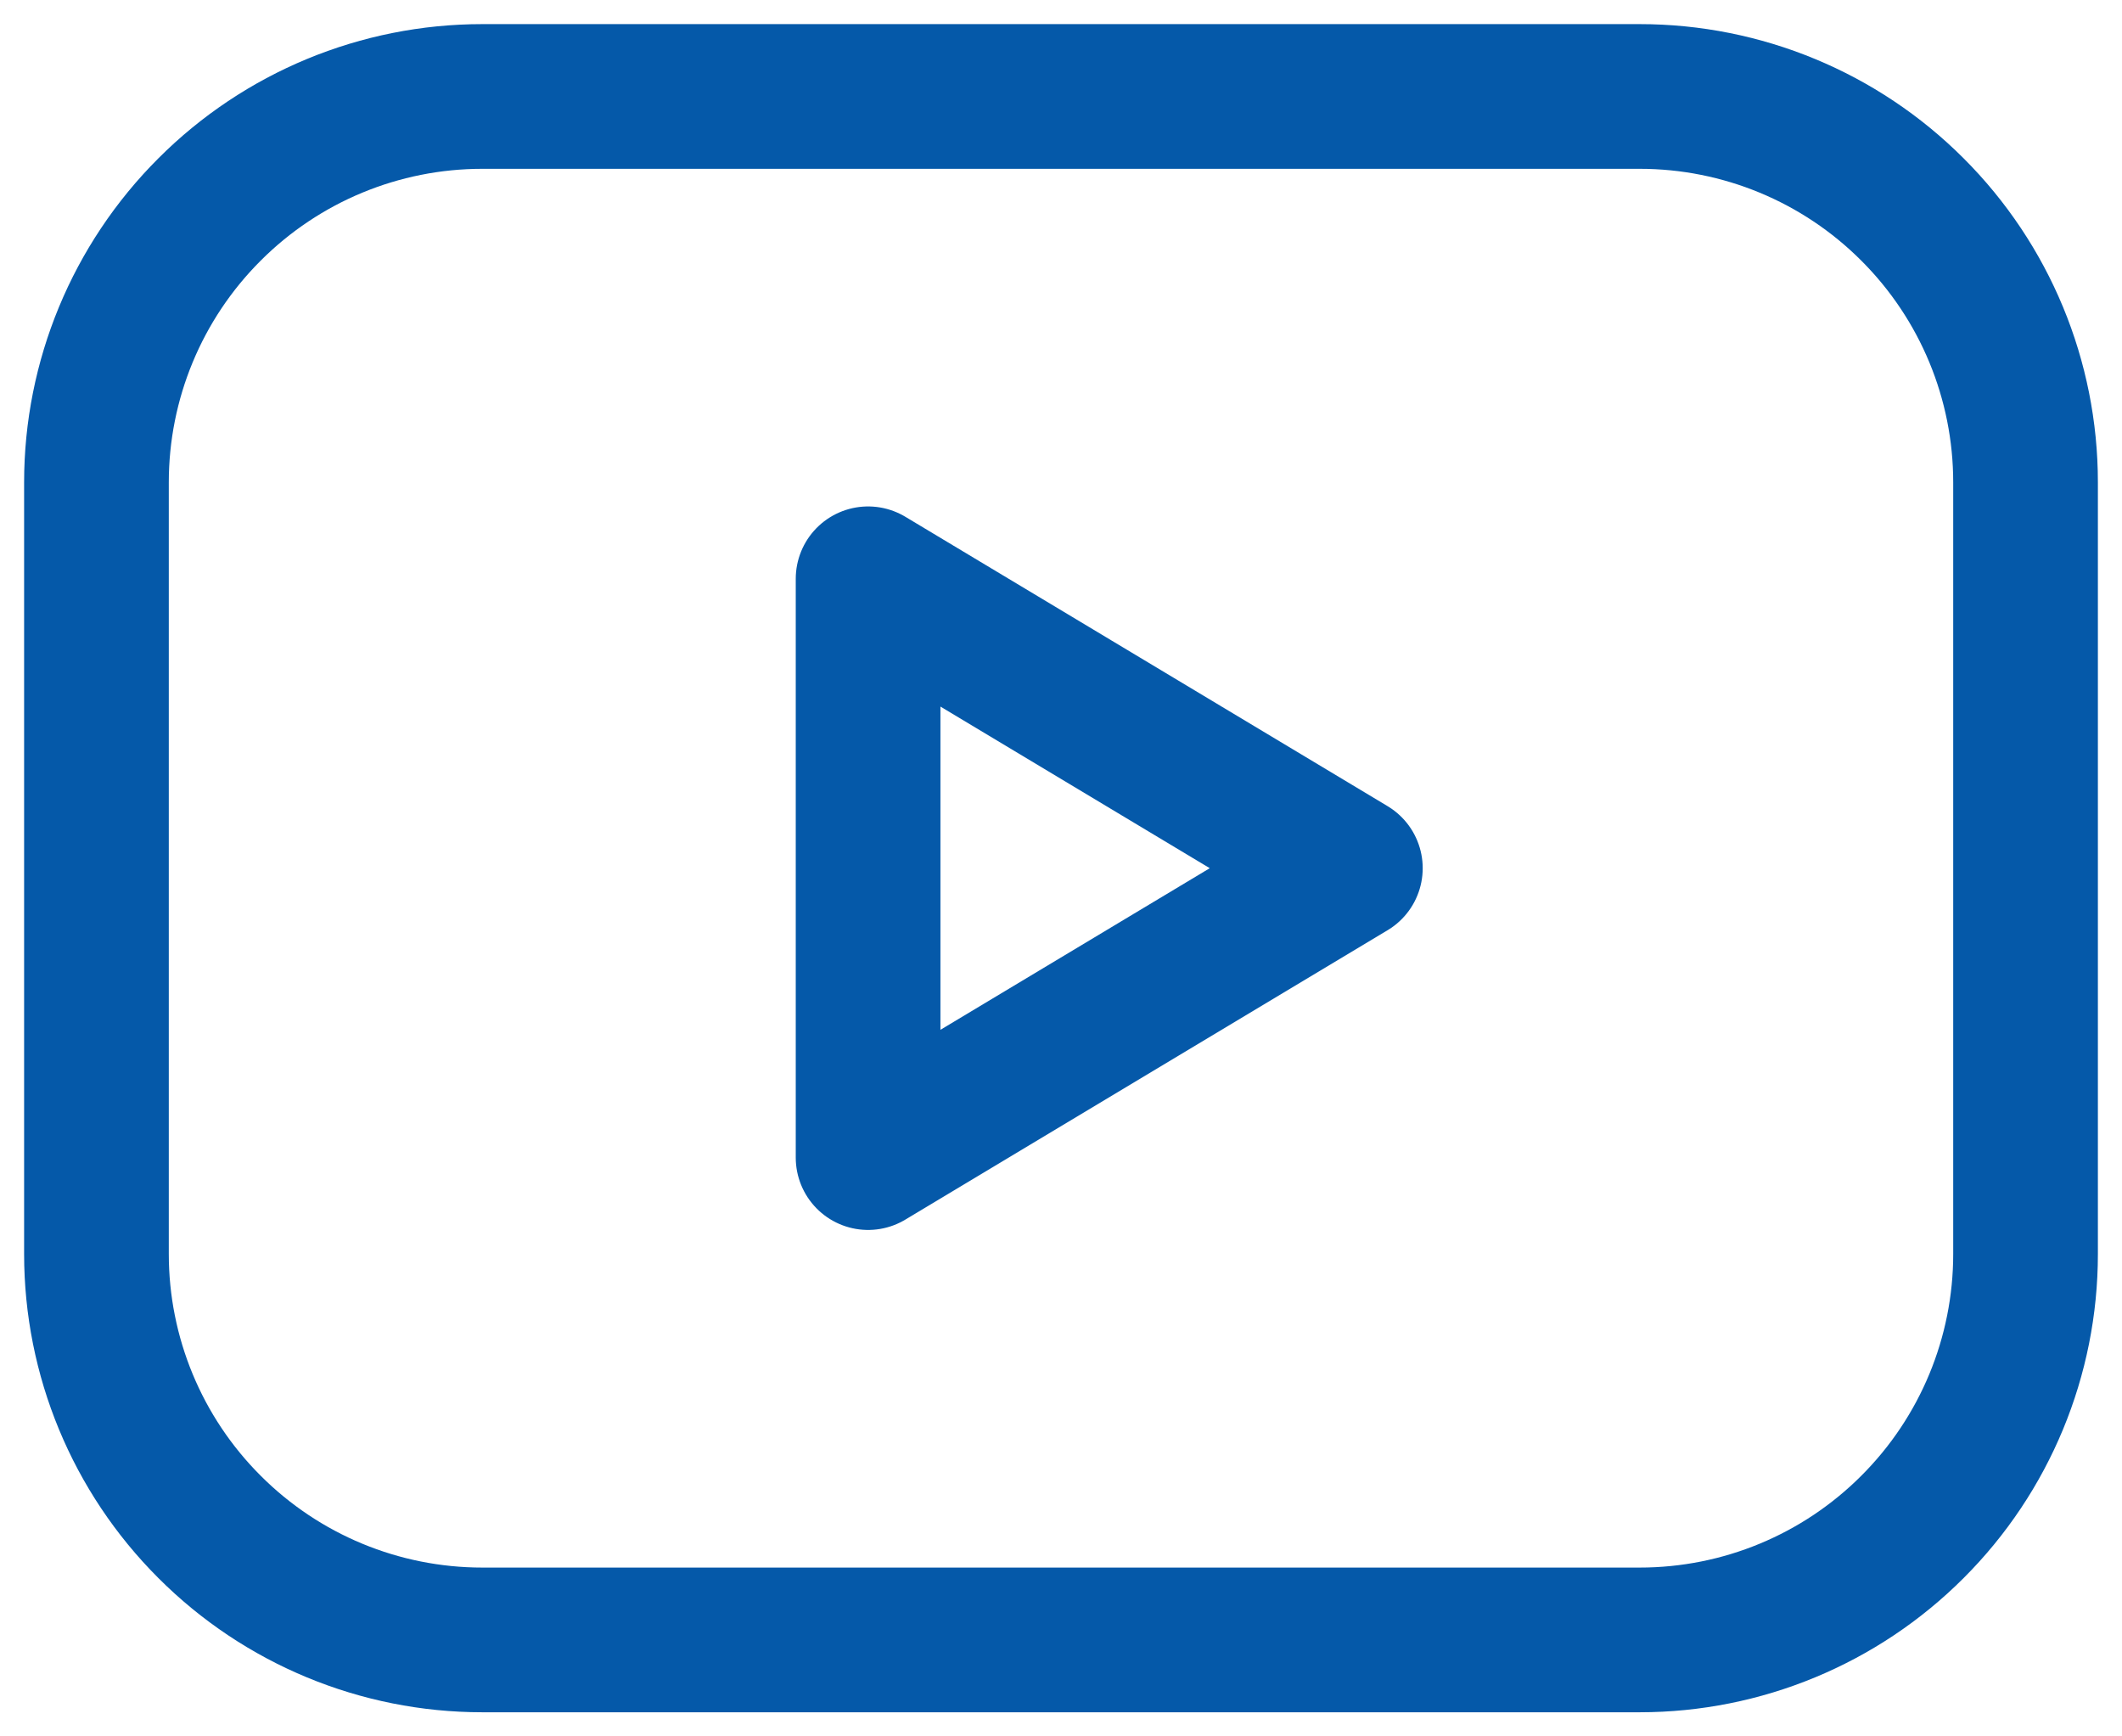 <?xml version="1.0" encoding="UTF-8"?>
<svg width="22px" height="18px" viewBox="0 0 22 18" version="1.1" xmlns="http://www.w3.org/2000/svg" xmlns:xlink="http://www.w3.org/1999/xlink">
    <title>youtube</title>
    <g id="Page-1" stroke="none" stroke-width="1" fill="none" fill-rule="evenodd" stroke-linecap="round" stroke-linejoin="round">
        <g id="youtube" transform="translate(1, 1)" stroke="#0559A9" stroke-width="1.5">
            <path d="M0,4 C0,2.939 0.421,1.922 1.172,1.172 C1.922,0.421 2.939,0 4,0 L16,0 C17.061,0 18.078,0.421 18.828,1.172 C19.579,1.922 20,2.939 20,4 L20,12 C20,13.061 19.579,14.078 18.828,14.828 C18.078,15.579 17.061,16 16,16 L4,16 C2.939,16 1.922,15.579 1.172,14.828 C0.421,14.078 0,13.061 0,12 L0,4 Z" id="Path"></path>
            <polygon id="Path" points="8 5 13 8 8 11"></polygon>
        </g>
    </g>
</svg>